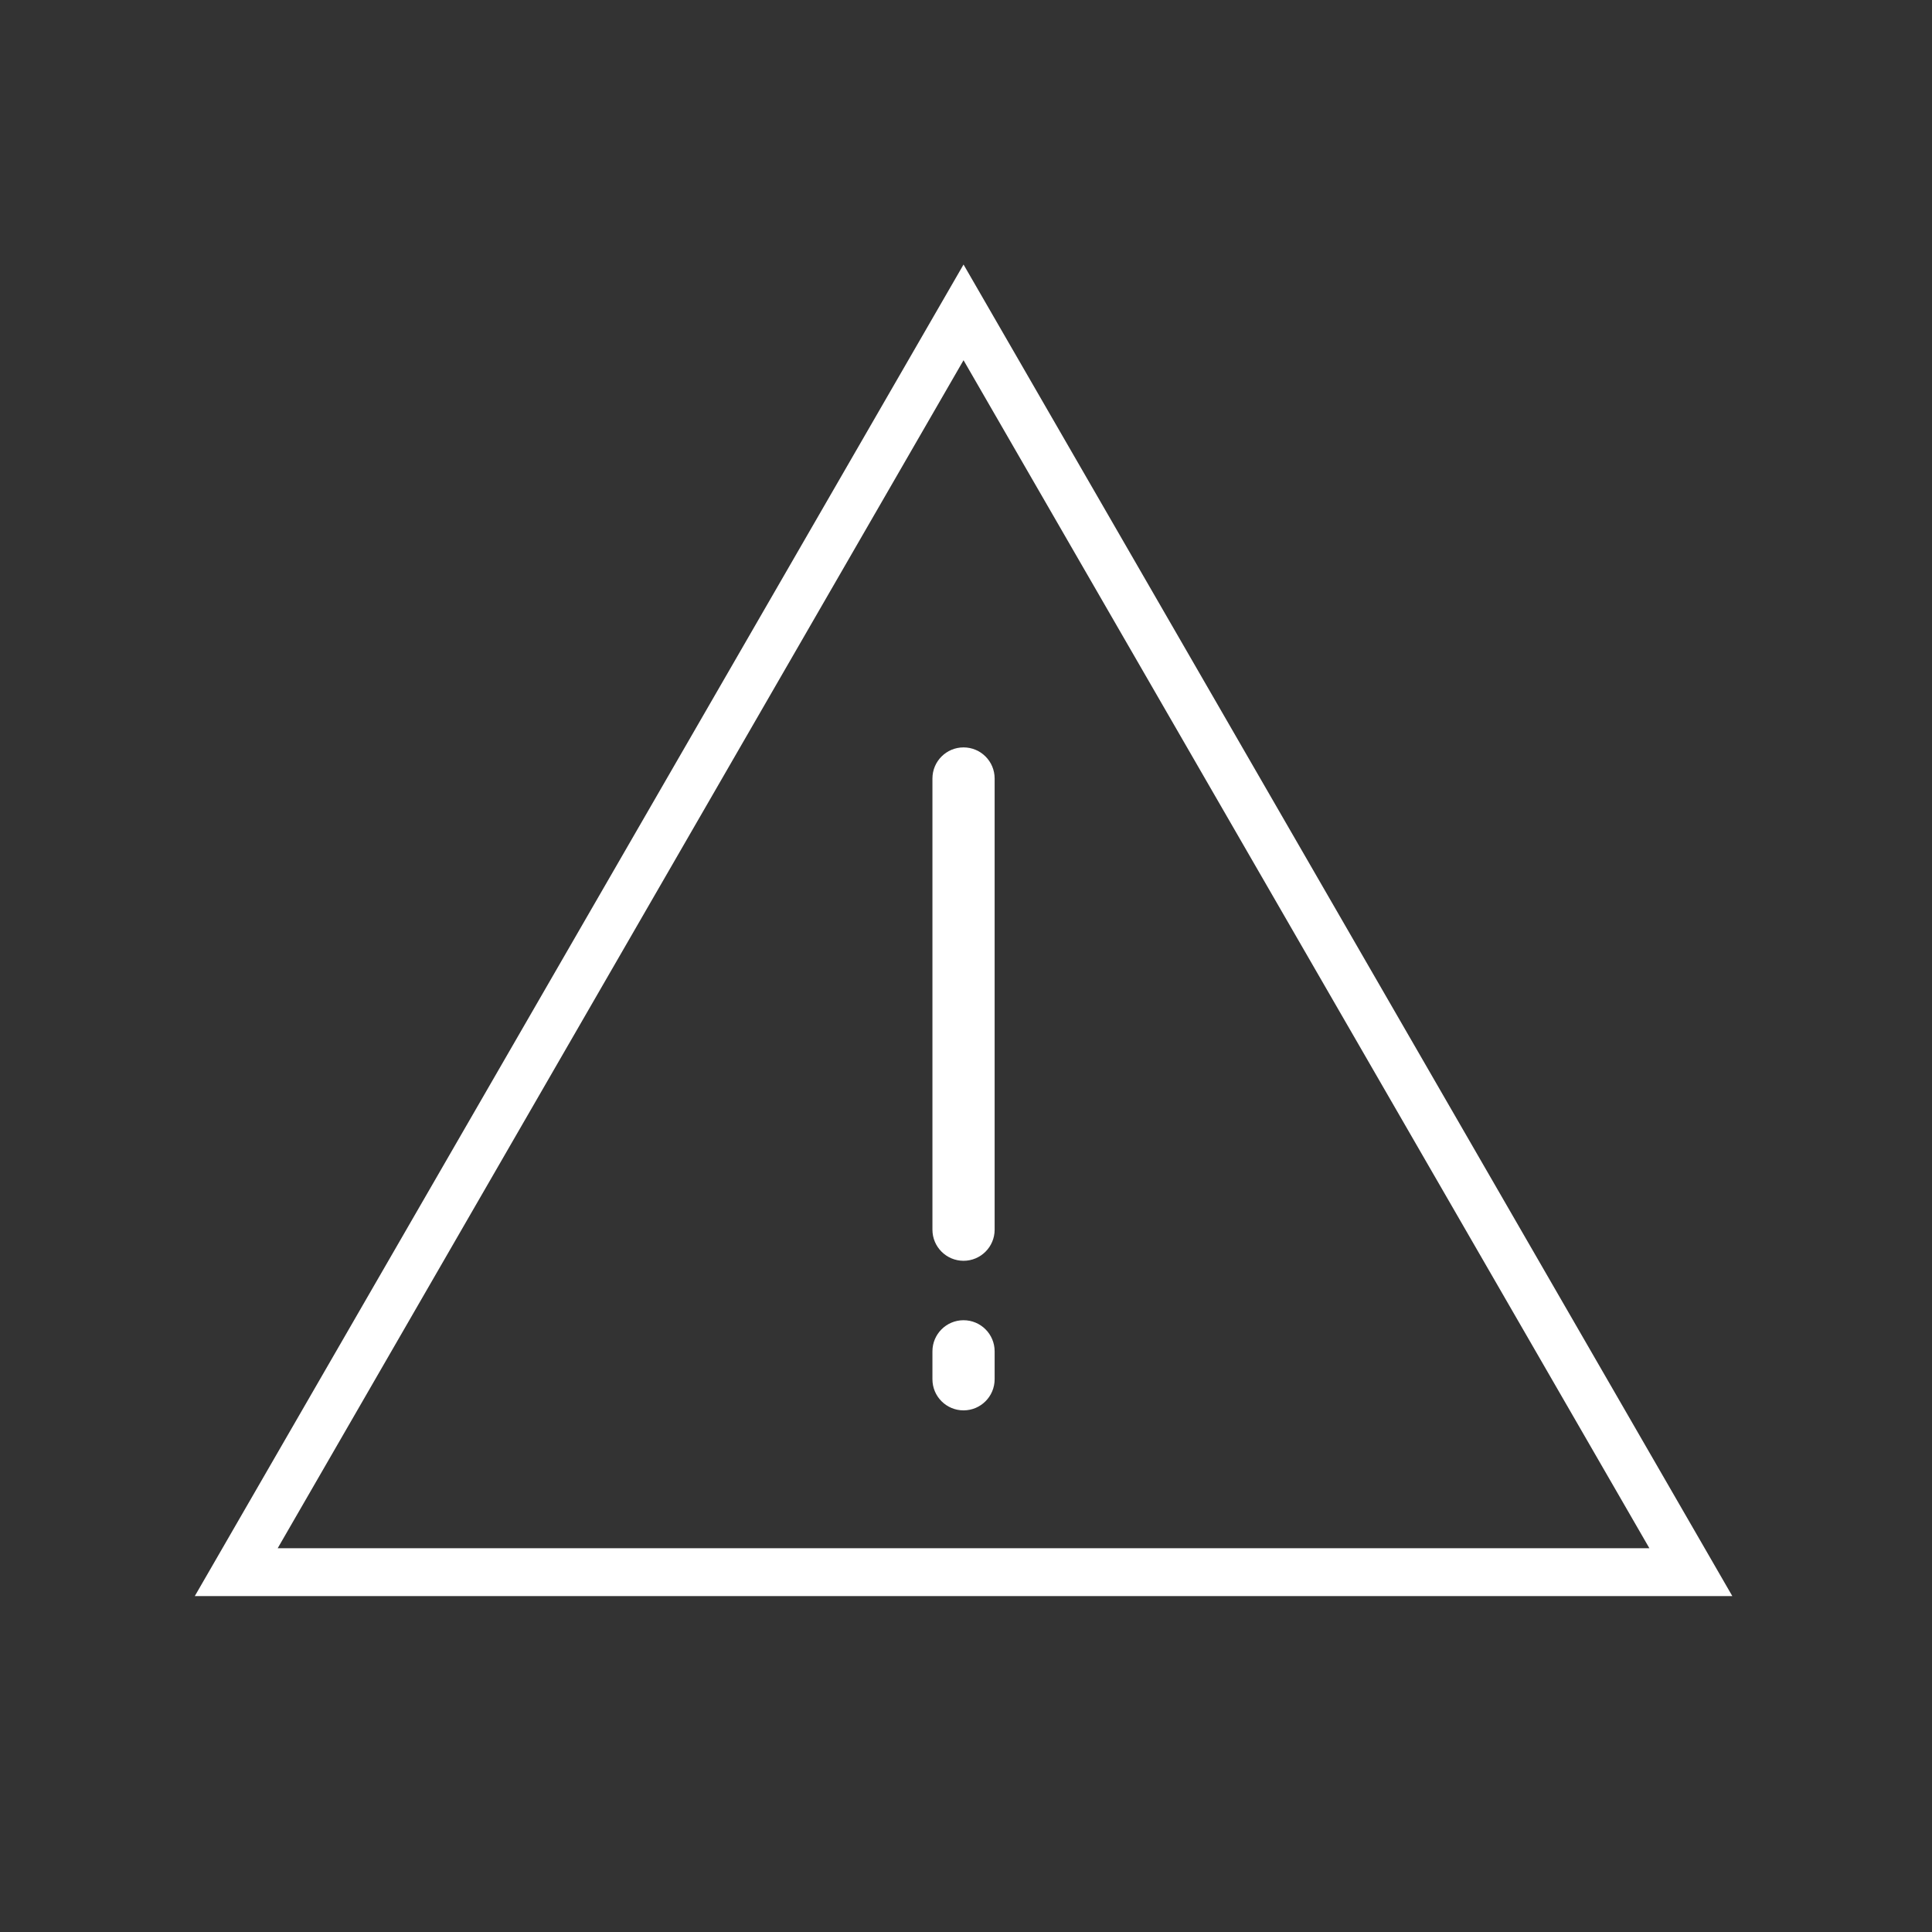 <?xml version="1.0" encoding="iso-8859-1"?>
<!-- Generator: Adobe Illustrator 16.0.0, SVG Export Plug-In . SVG Version: 6.00 Build 0)  -->
<!DOCTYPE svg PUBLIC "-//W3C//DTD SVG 1.1//EN" "http://www.w3.org/Graphics/SVG/1.1/DTD/svg11.dtd">
<svg version="1.1" id="art_blk" xmlns="http://www.w3.org/2000/svg" xmlns:xlink="http://www.w3.org/1999/xlink" x="0px" y="0px"
	 width="40.375px" height="40.375px" viewBox="0 0 40.375 40.375" enable-background="new 0 0 40.375 40.375" xml:space="preserve">
<rect x="0" y="0" width="40.375" height="40.375" fill="#333333" stroke="none"/>
<g>
	<path fill="#FFFFFF" d="M36.202,33.355H4.071L20.136,5.528L36.202,33.355z M5.803,32.355h28.666L20.136,7.528L5.803,32.355z"/>
	<path fill="#FFFFFF" d="M20.136,26.348c-0.359,0-0.65-0.291-0.65-0.65v-9.429c0-0.359,0.291-0.65,0.65-0.65s0.65,0.291,0.65,0.65
		v9.429C20.786,26.057,20.495,26.348,20.136,26.348z"/>
	<path fill="#FFFFFF" d="M20.136,29.474c-0.359,0-0.65-0.291-0.65-0.65V28.24c0-0.359,0.291-0.65,0.65-0.65s0.65,0.291,0.65,0.65
		v0.583C20.786,29.183,20.495,29.474,20.136,29.474z"/>
</g>
</svg>
